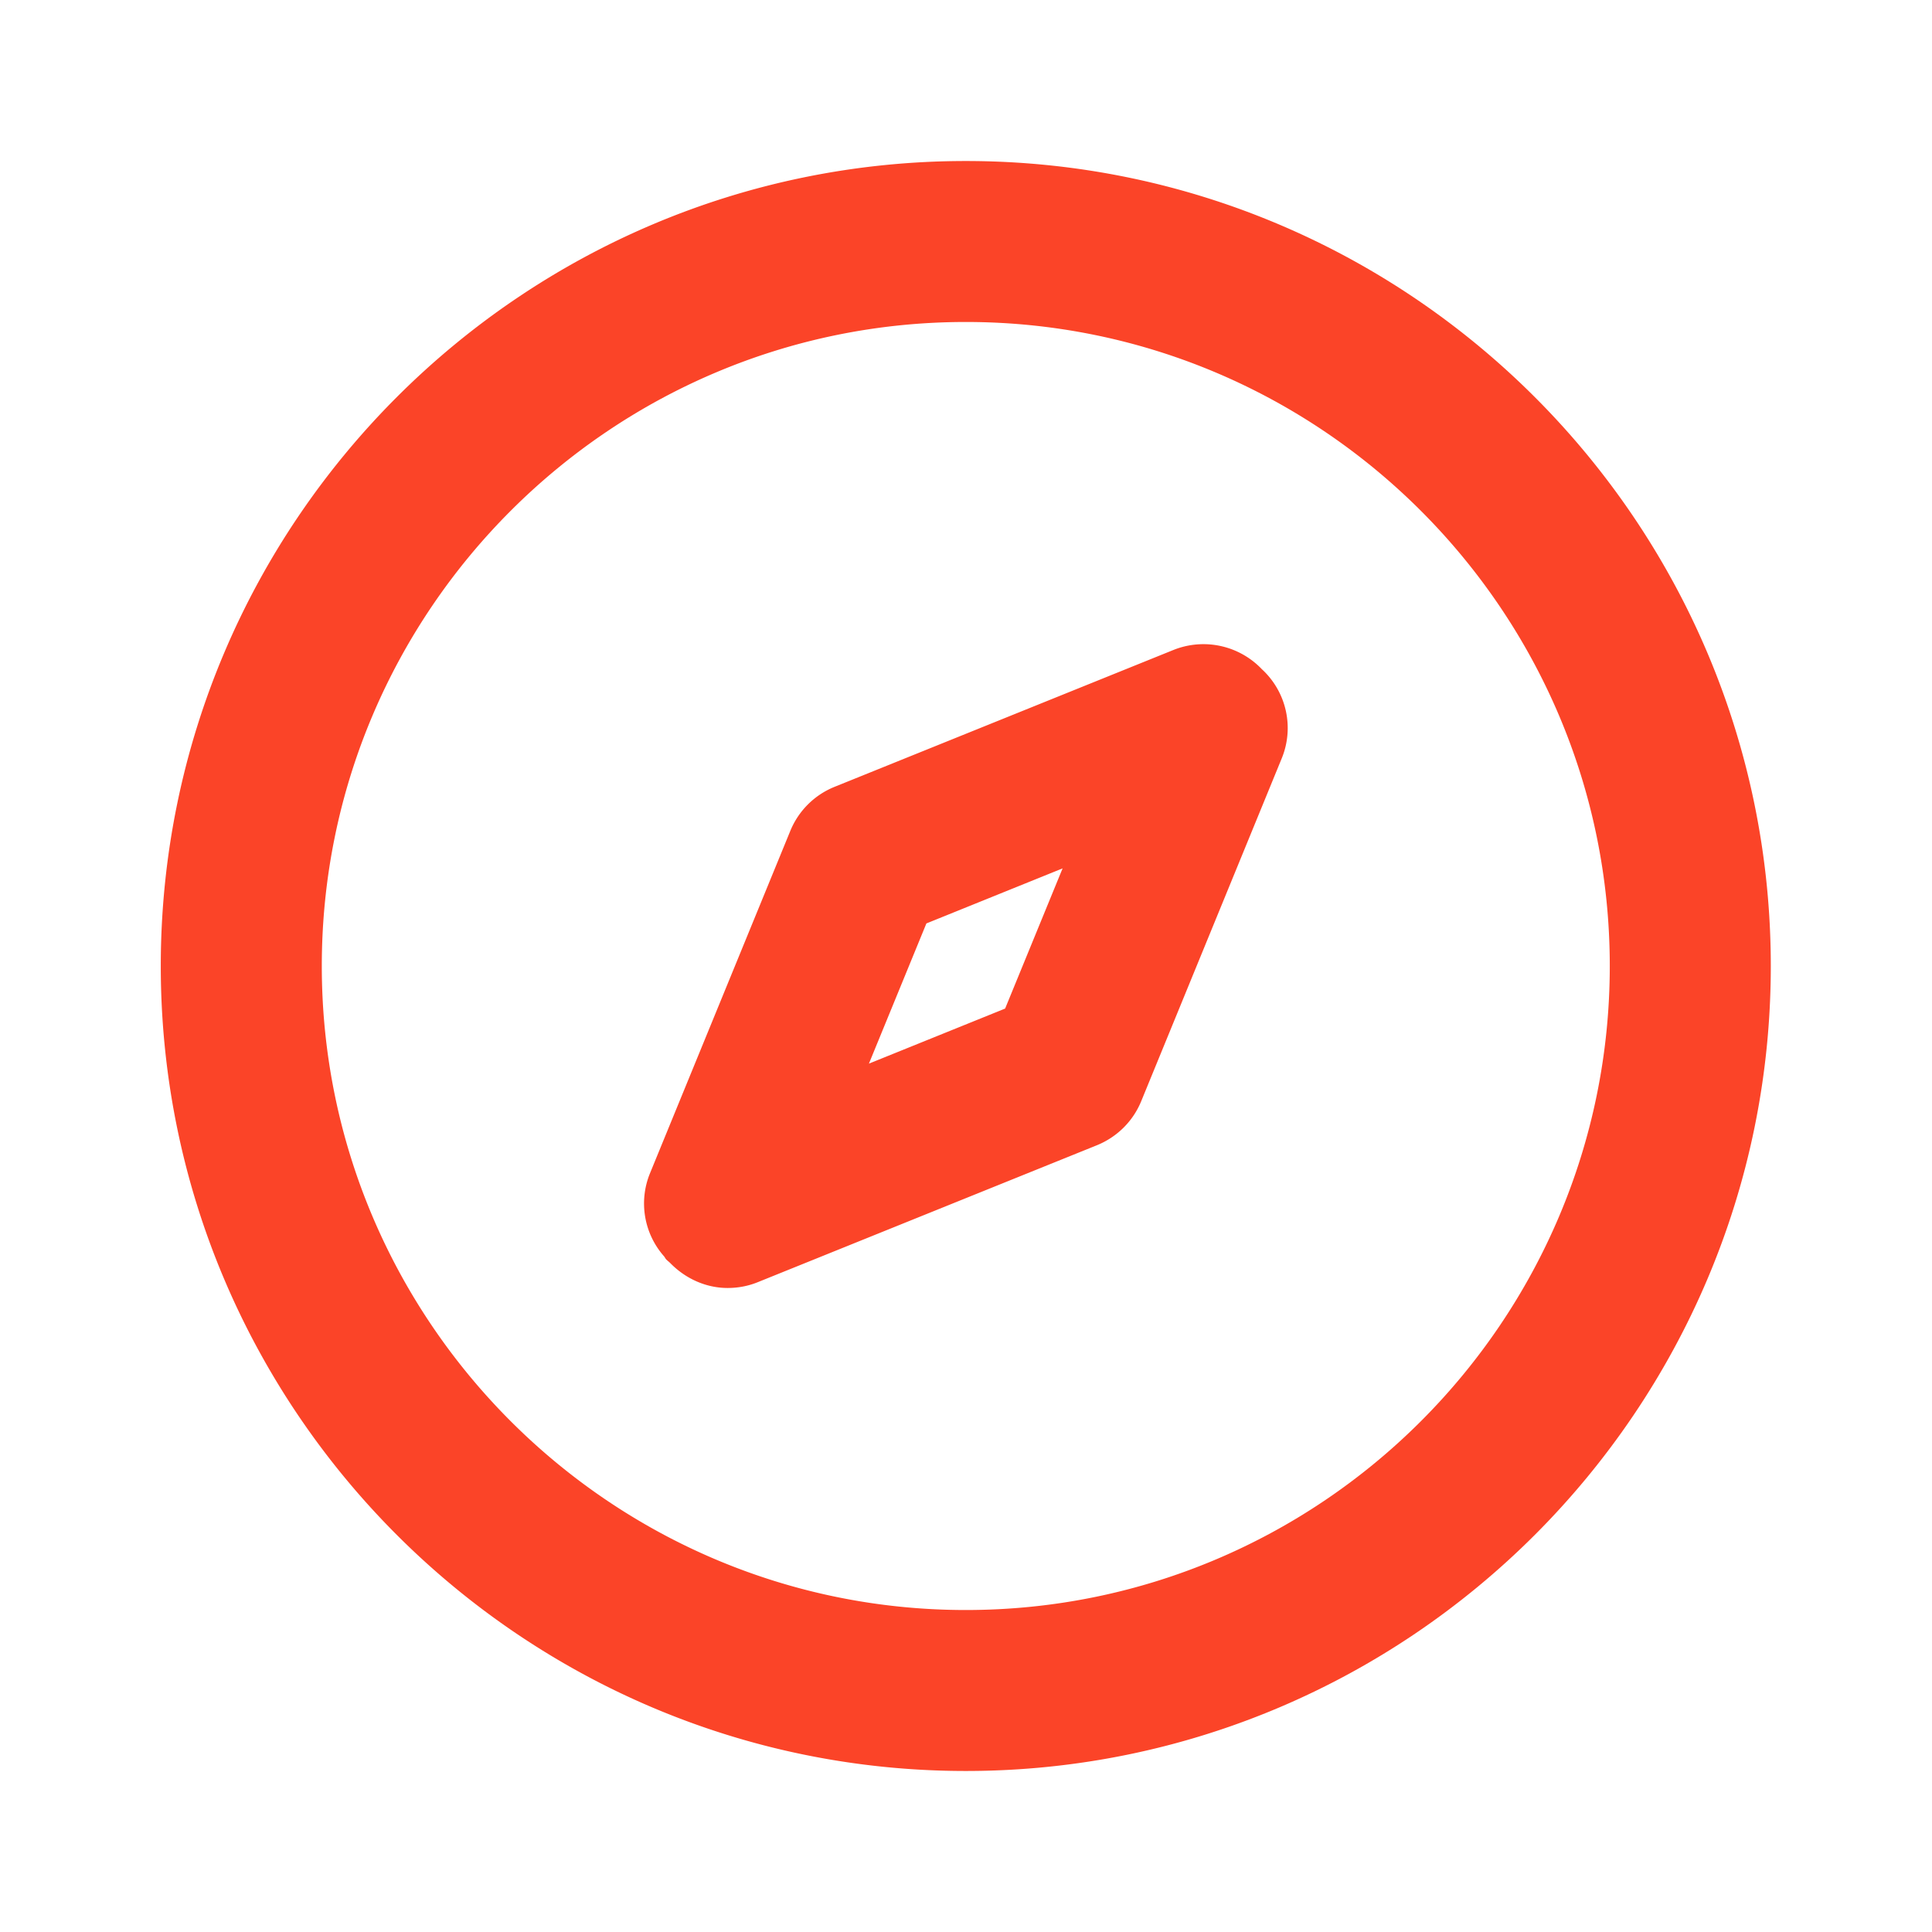 <svg width="32" height="32" viewBox="0 0 32 32" xmlns="http://www.w3.org/2000/svg">
    <path d="m14.392 17.617.952-2.322 2.256-.912-.952 2.322-2.256.912zm6.515-6.526a1.336 1.336 0 0 0-1.465-.328l-5.618 2.269a1.33 1.33 0 0 0-.734.73l-2.327 5.678A1.321 1.321 0 0 0 11 20.81c.011.014.019.031.031.046.021.023.047.041.07.064.251.257.591.413.951.413.167 0 .336-.03.499-.096l5.617-2.268c.334-.136.599-.398.735-.732l2.327-5.677a1.324 1.324 0 0 0-.323-1.47zm-4.91 15.576C10.115 26.667 5.33 21.88 5.33 16S10.115 5.333 15.997 5.333c5.88 0 10.666 4.786 10.666 10.667s-4.785 10.667-10.666 10.667m0-24C8.645 2.667 2.663 8.648 2.663 16s5.982 13.333 13.334 13.333c7.352 0 13.333-5.981 13.333-13.333S23.349 2.667 15.997 2.667" fill="#FB4428" fill-rule="evenodd"/>
</svg>
